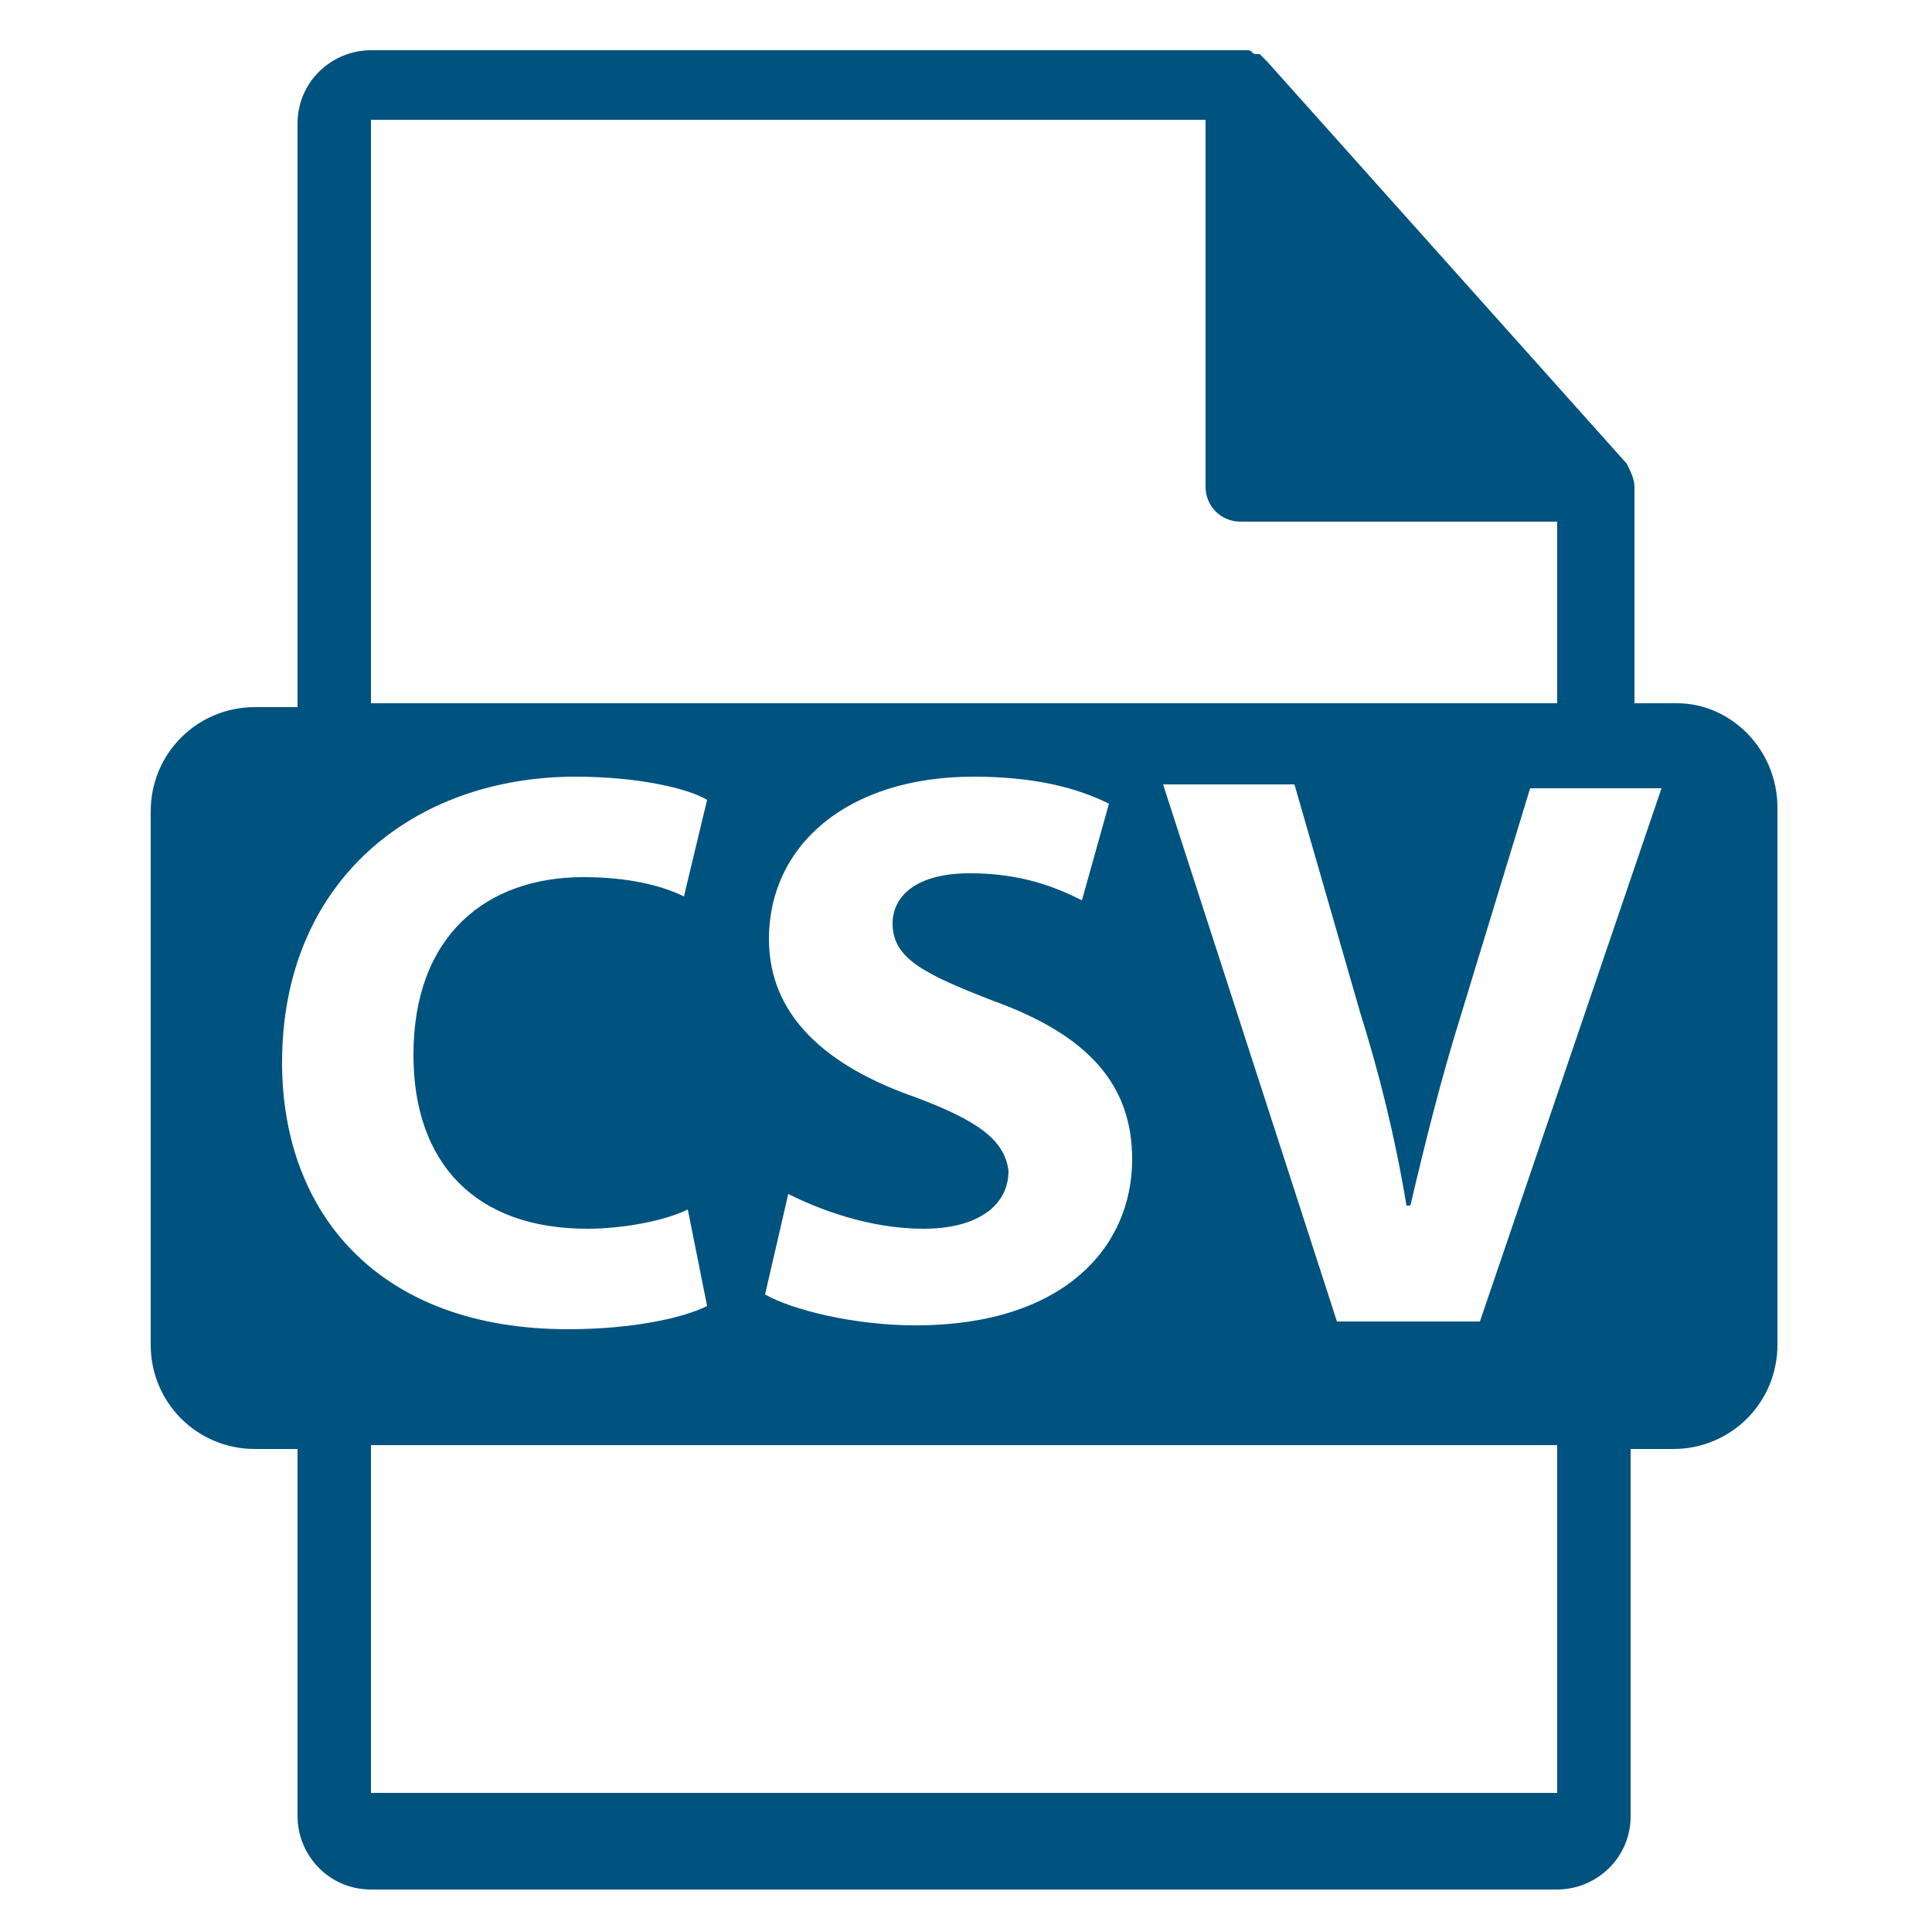 <?xml version="1.0" encoding="utf-8"?>
<!-- Generator: Adobe Illustrator 21.0.0, SVG Export Plug-In . SVG Version: 6.00 Build 0)  -->
<svg version="1.1" id="Capa_1" xmlns="http://www.w3.org/2000/svg" xmlns:xlink="http://www.w3.org/1999/xlink" x="0px" y="0px"
	 viewBox="0 0 50 50" style="enable-background:new 0 0 50 50;" xml:space="preserve">
<style type="text/css">
	.st0{fill:#00527F;}
</style>
<g>
	<path class="st0" d="M43.4,18.2h-1.1v-5.5c0,0,0-0.1,0-0.1c0-0.2-0.1-0.4-0.2-0.6L32.8,1.6c0,0,0,0,0,0c-0.1-0.1-0.1-0.1-0.2-0.2
		c0,0,0,0-0.1,0c-0.1,0-0.1-0.1-0.2-0.1c0,0,0,0,0,0c-0.1,0-0.1,0-0.2,0H9.6c-1,0-1.9,0.8-1.9,1.9v15.1H6.6c-1.5,0-2.7,1.2-2.7,2.7
		v13.8c0,1.5,1.2,2.7,2.7,2.7h1.1v9.5c0,1,0.8,1.9,1.9,1.9h30.7c1,0,1.9-0.8,1.9-1.9v-9.5h1.1c1.5,0,2.7-1.2,2.7-2.7V20.9
		C46,19.4,44.8,18.2,43.4,18.2z M9.6,3.1h21.6v9.5c0,0.5,0.4,0.9,0.9,0.9h8.2v4.7H9.6V3.1z M23.7,28.4c-2.3-0.8-3.8-2.1-3.8-4.1
		c0-2.4,2-4.2,5.3-4.2c1.6,0,2.7,0.3,3.5,0.7l-0.7,2.5c-0.6-0.3-1.5-0.7-2.9-0.7c-1.4,0-2,0.6-2,1.3c0,0.9,0.8,1.3,2.6,2
		c2.5,0.9,3.6,2.2,3.6,4.1c0,2.3-1.8,4.3-5.6,4.3c-1.6,0-3.2-0.4-3.9-0.8l0.6-2.6c0.8,0.4,2.1,0.9,3.5,0.9c1.4,0,2.2-0.6,2.2-1.5
		C26,29.5,25.3,29,23.7,28.4z M7.3,27.5c0-4.7,3.4-7.4,7.6-7.4c1.6,0,2.9,0.3,3.4,0.6l-0.6,2.5c-0.6-0.3-1.5-0.5-2.6-0.5
		c-2.5,0-4.4,1.5-4.4,4.6c0,2.8,1.6,4.5,4.5,4.5c0.9,0,2-0.2,2.6-0.5l0.5,2.5c-0.6,0.3-1.9,0.6-3.6,0.6C9.8,34.4,7.3,31.4,7.3,27.5z
		 M40.4,46.4H9.6v-9h30.7V46.4z M38.3,34.2h-3.7l-4.5-13.9h3.4l1.7,5.9c0.5,1.6,0.9,3.2,1.2,5h0.1c0.4-1.7,0.8-3.3,1.3-4.9l1.8-5.9
		H43L38.3,34.2z"/>
</g>
</svg>
